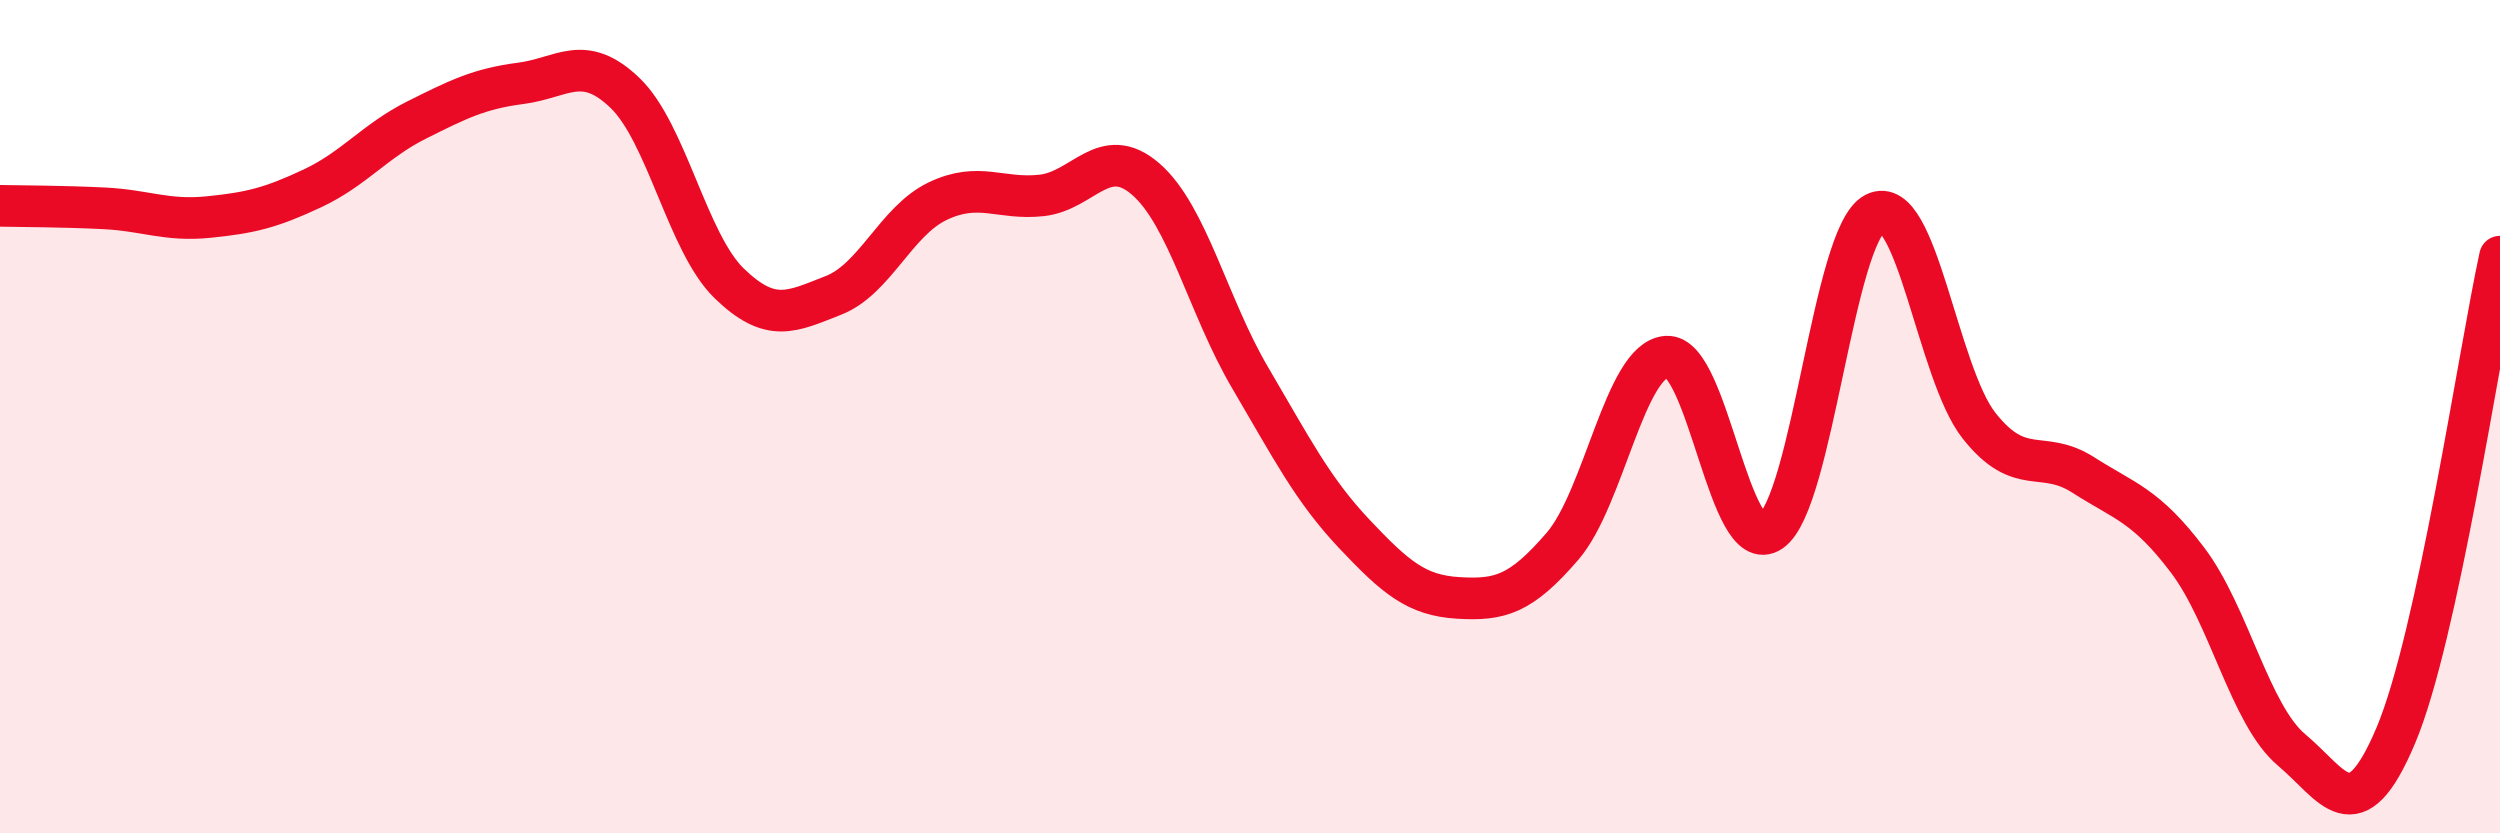 
    <svg width="60" height="20" viewBox="0 0 60 20" xmlns="http://www.w3.org/2000/svg">
      <path
        d="M 0,4.94 C 0.5,4.95 1.5,4.95 2.5,5 C 3.5,5.05 4,5.31 5,5.21 C 6,5.11 6.5,4.99 7.5,4.52 C 8.5,4.05 9,3.38 10,2.88 C 11,2.38 11.5,2.13 12.5,2 C 13.5,1.87 14,1.27 15,2.23 C 16,3.19 16.5,5.83 17.5,6.8 C 18.5,7.77 19,7.48 20,7.09 C 21,6.7 21.5,5.31 22.5,4.83 C 23.5,4.35 24,4.8 25,4.69 C 26,4.58 26.5,3.43 27.5,4.3 C 28.5,5.17 29,7.36 30,9.06 C 31,10.76 31.5,11.75 32.5,12.81 C 33.5,13.87 34,14.29 35,14.35 C 36,14.41 36.5,14.27 37.5,13.11 C 38.5,11.95 39,8.63 40,8.56 C 41,8.49 41.5,13.44 42.5,12.75 C 43.5,12.06 44,5.63 45,5.12 C 46,4.61 46.5,8.96 47.5,10.22 C 48.5,11.48 49,10.76 50,11.4 C 51,12.04 51.5,12.12 52.5,13.44 C 53.5,14.76 54,17.16 55,18 C 56,18.84 56.5,20.02 57.5,17.65 C 58.5,15.28 59.5,8.46 60,6.16L60 20L0 20Z"
        fill="#EB0A25"
        opacity="0.1"
        stroke-linecap="round"
        stroke-linejoin="round"
      />
      <path
        d="M 0,4.94 C 0.5,4.95 1.5,4.95 2.5,5 C 3.5,5.05 4,5.31 5,5.21 C 6,5.11 6.5,4.99 7.5,4.52 C 8.5,4.05 9,3.38 10,2.88 C 11,2.38 11.5,2.13 12.5,2 C 13.5,1.87 14,1.27 15,2.23 C 16,3.19 16.5,5.83 17.5,6.8 C 18.5,7.77 19,7.48 20,7.09 C 21,6.7 21.5,5.31 22.5,4.83 C 23.5,4.35 24,4.8 25,4.69 C 26,4.58 26.5,3.43 27.5,4.3 C 28.5,5.17 29,7.36 30,9.06 C 31,10.76 31.5,11.75 32.5,12.81 C 33.5,13.87 34,14.29 35,14.35 C 36,14.41 36.5,14.27 37.5,13.11 C 38.5,11.95 39,8.63 40,8.56 C 41,8.49 41.5,13.44 42.5,12.75 C 43.5,12.06 44,5.63 45,5.12 C 46,4.61 46.5,8.96 47.5,10.22 C 48.5,11.48 49,10.76 50,11.4 C 51,12.04 51.5,12.12 52.5,13.44 C 53.5,14.76 54,17.16 55,18 C 56,18.84 56.5,20.02 57.5,17.65 C 58.5,15.28 59.5,8.46 60,6.16"
        stroke="#EB0A25"
        stroke-width="1"
        fill="none"
        stroke-linecap="round"
        stroke-linejoin="round"
      />
    </svg>
  